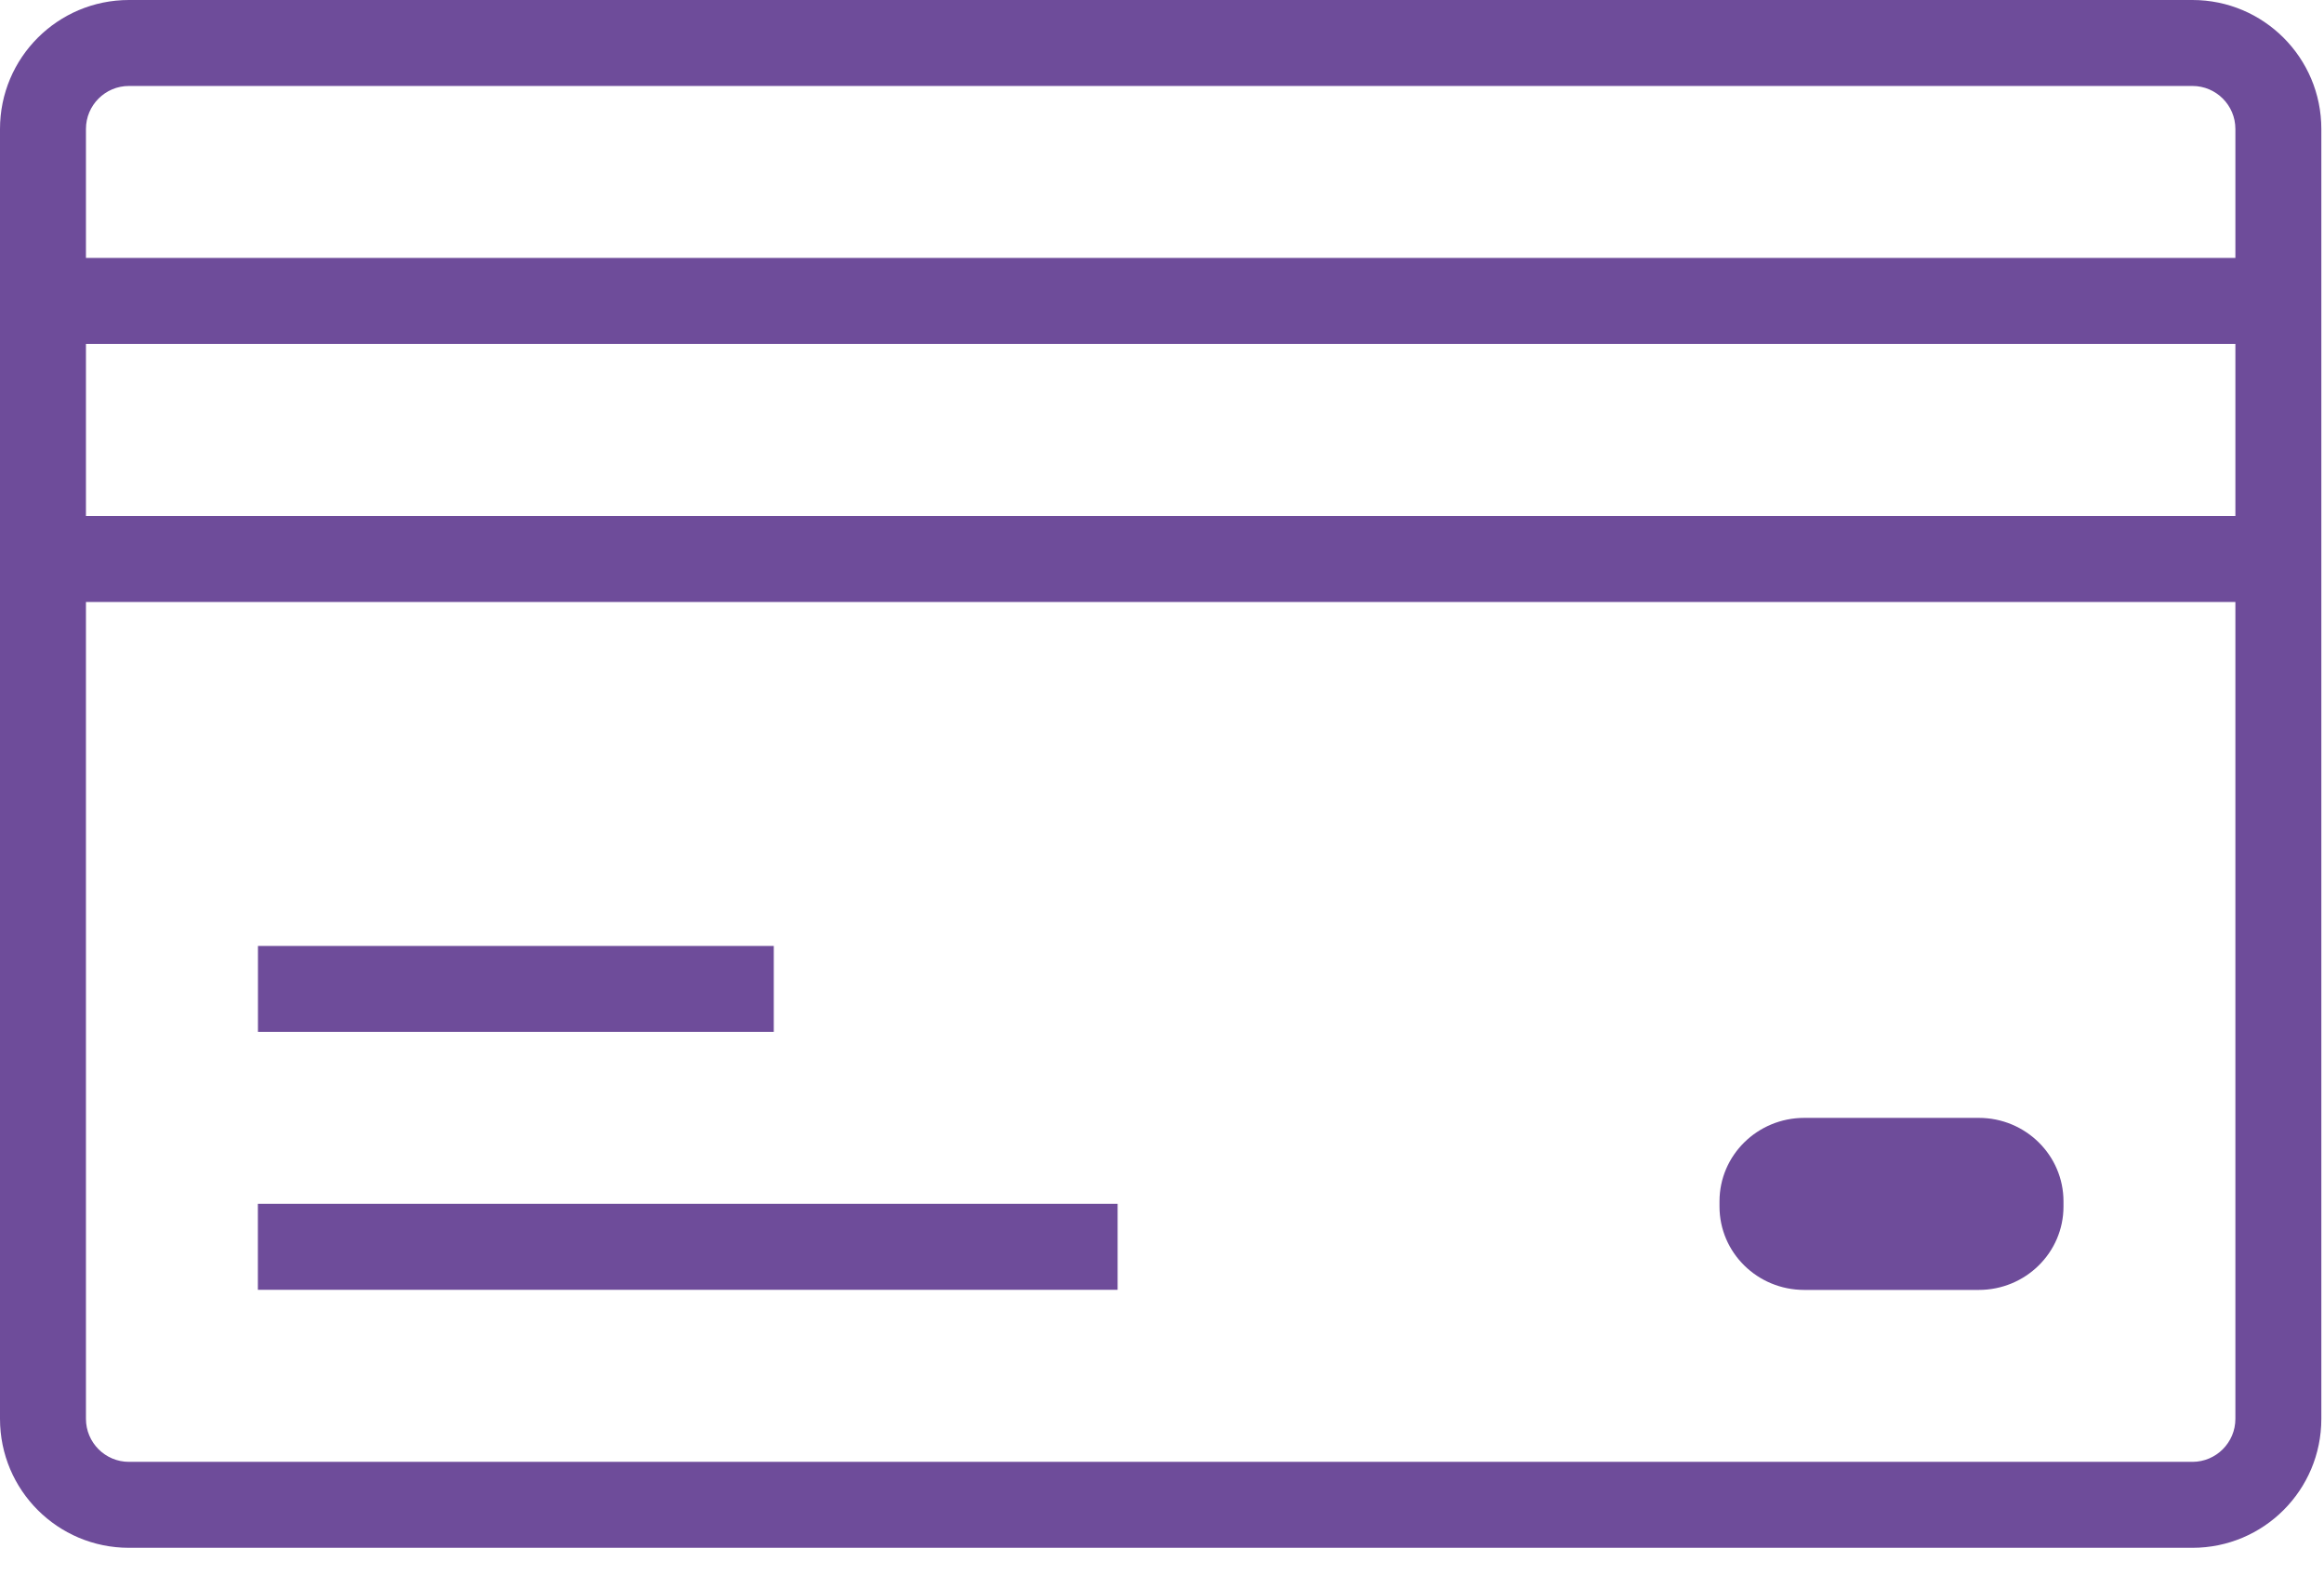 <?xml version="1.0" encoding="UTF-8"?>
<svg width="62px" height="42px" viewBox="0 0 62 42" version="1.1" xmlns="http://www.w3.org/2000/svg" xmlns:xlink="http://www.w3.org/1999/xlink">
    <!-- Generator: Sketch 55.1 (78136) - https://sketchapp.com -->
    <title>Group 49</title>
    <desc>Created with Sketch.</desc>
    <g id="Welcome" stroke="none" stroke-width="1" fill="none" fill-rule="evenodd">
        <g id="Home-style1" transform="translate(-839, -2062)" fill="#6E4C9A" fill-rule="nonzero">
            <g id="Group-54" transform="translate(0, 1932)">
                <g id="Group-45" transform="translate(135, 0)">
                    <g id="Group-55">
                        <g id="Group-51">
                            <g id="Group-50">
                                <g id="Group-49" transform="translate(704, 130)">
                                    <path d="M58.49,-7.8610289e-13 L3.44,-7.8610289e-13 C1.54,-7.8610289e-13 -1.45574609e-14,1.54 -1.45574609e-14,3.44 L-1.45574609e-14,37.846 C-1.45574609e-14,39.748 1.54,41.286 3.44,41.286 L58.49,41.286 C60.389,41.286 61.929,39.748 61.929,37.846 L61.929,3.44 C61.929,1.54 60.389,-7.8610289e-13 58.49,-7.8610289e-13 Z M2.293,9.175 L59.636,9.175 L59.636,13.764 L2.293,13.764 L2.293,9.175 Z M59.636,37.846 C59.636,38.479 59.122,38.993 58.49,38.993 L3.44,38.993 C2.807,38.993 2.293,38.479 2.293,37.846 L2.293,16.057 L59.636,16.057 L59.636,37.846 Z M2.293,6.88 L2.293,3.44 C2.293,2.807 2.807,2.293 3.44,2.293 L58.49,2.293 C59.122,2.293 59.636,2.807 59.636,3.44 L59.636,6.88 L2.293,6.88 Z" id="Shape"></path>
                                    <polygon id="Path" points="6.88 32.111 29.816 32.111 29.816 34.404 6.88 34.404"></polygon>
                                    <polygon id="Path" points="6.88 25.232 20.643 25.232 20.643 27.525 6.882 27.525 6.882 25.232"></polygon>
                                    <path d="M48.134,34.407 L52.791,34.407 C54.036,34.407 55.05,33.413 55.05,32.182 L55.05,32.045 C55.05,30.816 54.039,29.818 52.791,29.818 L48.134,29.818 C46.886,29.818 45.873,30.814 45.873,32.045 L45.873,32.182 C45.873,33.413 46.884,34.407 48.134,34.407 Z" id="Path"></path>
                                </g>
                            </g>
                        </g>
                    </g>
                </g>
            </g>
        </g>
    </g>
</svg>